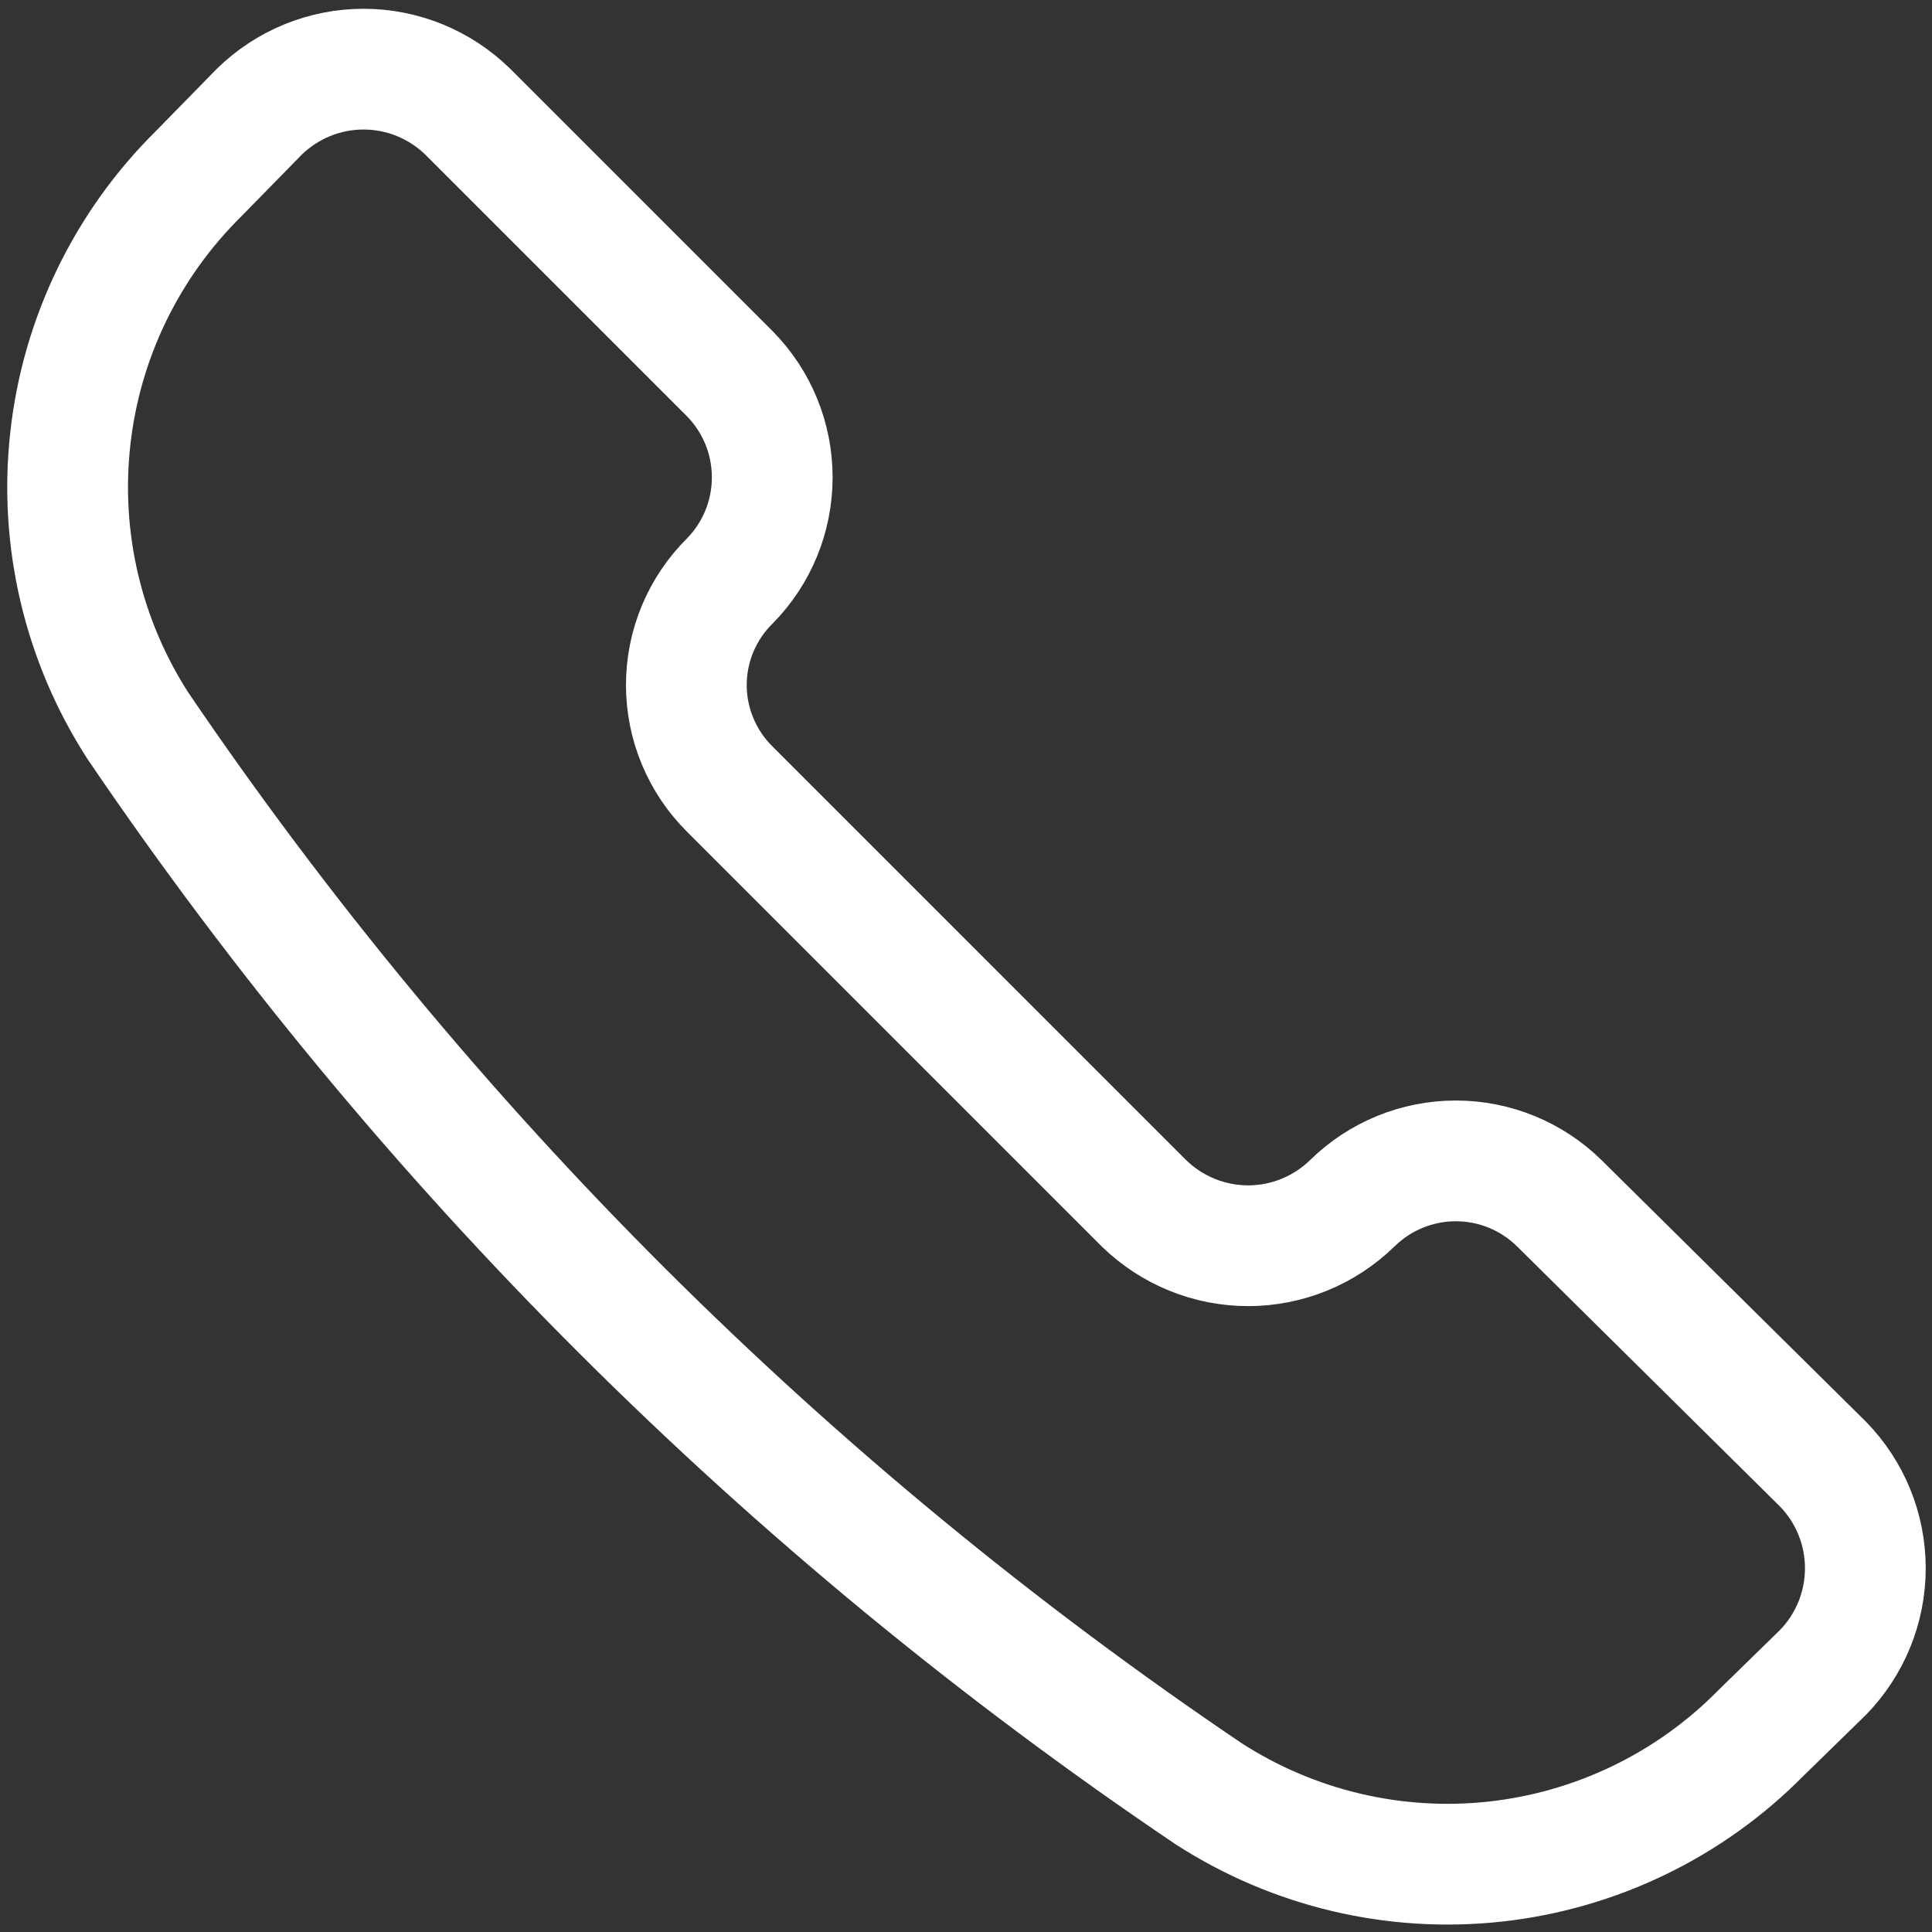 <svg width="24" height="24" viewBox="0 0 24 24" fill="none" xmlns="http://www.w3.org/2000/svg">
<rect x="0" y="0" width="24" height="24" fill="#333333" stroke="none"/>
<g clip-path="url(#clip0_528_122)">
<path d="M15.016 22.284C16.072 22.965 17.33 23.262 18.578 23.125C19.827 22.987 20.991 22.424 21.873 21.53L22.645 20.776C22.983 20.43 23.172 19.965 23.172 19.481C23.172 18.997 22.983 18.533 22.645 18.187L19.37 14.947C19.027 14.61 18.566 14.421 18.085 14.421C17.604 14.421 17.142 14.61 16.799 14.947V14.947C16.453 15.285 15.988 15.475 15.505 15.475C15.021 15.475 14.556 15.285 14.21 14.947L9.067 9.804C8.896 9.635 8.76 9.434 8.667 9.211C8.574 8.989 8.526 8.751 8.526 8.51C8.526 8.269 8.574 8.03 8.667 7.808C8.76 7.586 8.896 7.385 9.067 7.216V7.216C9.405 6.872 9.593 6.411 9.593 5.93C9.593 5.449 9.405 4.987 9.067 4.644L5.81 1.387C5.464 1.049 5 0.859 4.516 0.859C4.032 0.859 3.568 1.049 3.222 1.387L2.467 2.158C1.573 3.041 1.01 4.204 0.873 5.453C0.735 6.702 1.032 7.96 1.713 9.016C5.262 14.245 9.777 18.749 15.016 22.284V22.284Z" stroke="white" stroke-width="1.5" stroke-linecap="round" stroke-linejoin="round"/>
</g>
<defs>
<clipPath id="clip0_528_122">
<rect width="24" height="24" fill="white"/>
</clipPath>
</defs>
</svg>
